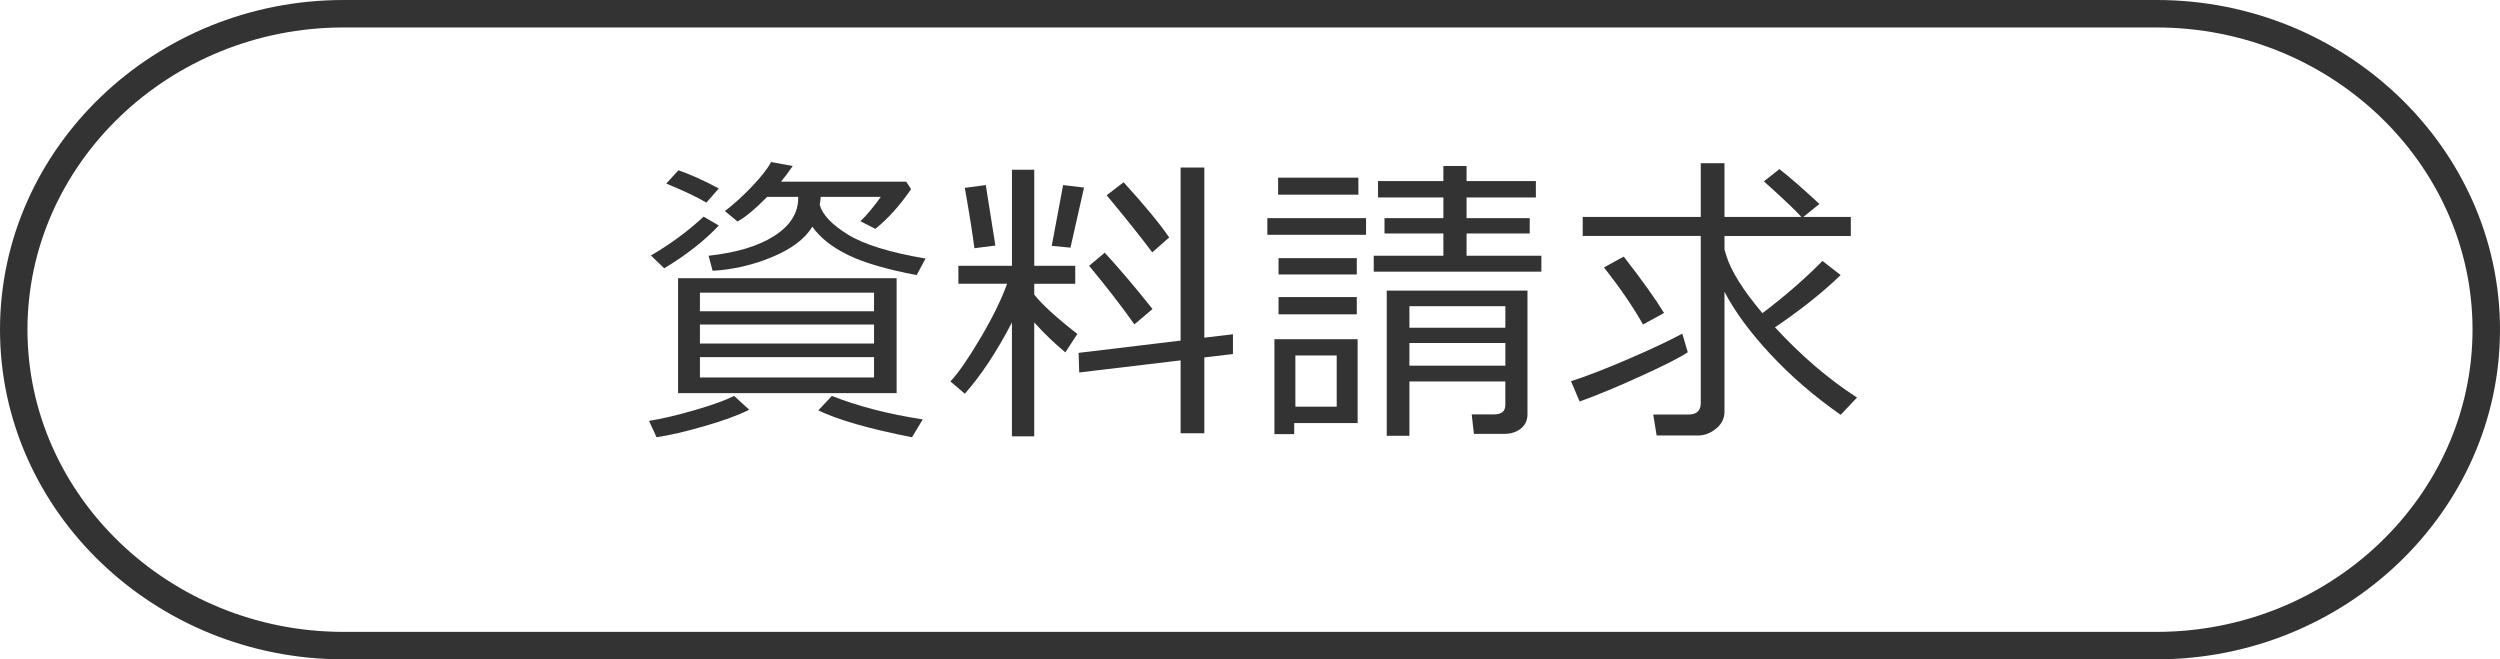 <?xml version="1.0" encoding="utf-8"?>
<!-- Generator: Adobe Illustrator 12.0.1, SVG Export Plug-In . SVG Version: 6.00 Build 51448)  -->
<!DOCTYPE svg PUBLIC "-//W3C//DTD SVG 1.1//EN" "http://www.w3.org/Graphics/SVG/1.1/DTD/svg11.dtd">
<svg  version="1.1" xmlns="http://www.w3.org/2000/svg" xmlns:xlink="http://www.w3.org/1999/xlink" width="91" height="24" viewBox="0 0 91 24"
	 style="overflow:visible;enable-background:new 0 0 91 24;" xml:space="preserve">
<g id="bg">
	<g>
		<path style="fill:none;stroke:#333333;" d="M90.5,12c0,6.325-5.4,11.5-12,11.5h-66c-6.6,0-12-5.175-12-11.5s5.4-11.5,12-11.5h66
			C85.1,0.5,90.5,5.675,90.5,12z"/>
	</g>
</g>
<g id="btn-document-request-ol">
	<g>
		<path style="fill:#333333;" d="M23.899,15.916l-0.274-0.597c0.455-0.071,1.005-0.2,1.651-0.387s1.129-0.36,1.447-0.521l0.549,0.504
			c-0.395,0.197-0.936,0.396-1.623,0.594C24.961,15.709,24.378,15.844,23.899,15.916z M24.178,9.766l-0.484-0.467
			c0.702-0.408,1.342-0.879,1.918-1.413l0.553,0.322C25.653,8.756,24.991,9.275,24.178,9.766z M25.713,7.375
			c-0.322-0.193-0.809-0.424-1.461-0.693l0.441-0.483c0.408,0.136,0.898,0.356,1.471,0.661L25.713,7.375z M24.682,14.31v-4.184
			h7.955v4.184H24.682z M25.477,11.329h6.338v-0.677h-6.338V11.329z M25.477,12.505h6.338v-0.693h-6.338V12.505z M31.815,12.999
			h-6.338v0.741h6.338V12.999z M29.876,7.166c-0.011,0.111-0.023,0.208-0.038,0.29c0.098,0.358,0.438,0.718,1.023,1.08
			c0.586,0.362,1.528,0.654,2.828,0.875l-0.322,0.602c-1.1-0.208-1.938-0.455-2.517-0.741c-0.578-0.286-1.005-0.626-1.28-1.021
			c-0.27,0.444-0.758,0.813-1.467,1.106c-0.709,0.294-1.431,0.46-2.164,0.5l-0.146-0.548c1.021-0.111,1.819-0.353,2.396-0.725
			c0.576-0.372,0.865-0.831,0.865-1.375V7.166h-1.129C27.5,7.6,27.141,7.898,26.847,8.063l-0.462-0.381
			c0.329-0.25,0.658-0.548,0.985-0.892c0.328-0.344,0.562-0.641,0.701-0.892l0.784,0.145c-0.161,0.233-0.303,0.422-0.424,0.569
			h4.555l0.177,0.274c-0.412,0.598-0.845,1.08-1.3,1.445l-0.543-0.279c0.212-0.201,0.459-0.496,0.742-0.886H29.876z M33.196,15.916
			c-1.554-0.305-2.691-0.631-3.41-0.979l0.494-0.525c0.963,0.379,2.065,0.664,3.309,0.854L33.196,15.916z"/>
		<path style="fill:#333333;" d="M35.12,14.331l-0.525-0.446c0.286-0.304,0.65-0.83,1.093-1.579s0.765-1.407,0.97-1.977h-1.773V9.674h1.95
			V6.178h0.812v3.497h1.492v0.655h-1.492v0.392c0.268,0.348,0.791,0.825,1.568,1.434l-0.436,0.671
			c-0.397-0.329-0.775-0.693-1.133-1.09v4.146h-0.812v-4.146C36.29,12.789,35.718,13.654,35.12,14.331z M35.469,9.035
			c-0.075-0.573-0.191-1.305-0.35-2.197l0.764-0.102l0.349,2.202L35.469,9.035z M38.965,9.014l-0.682-0.064l0.414-2.213l0.762,0.091
			L38.965,9.014z M39.283,13.558l-0.021-0.714l3.712-0.446v-6.3h0.864v6.193l1.042-0.124v0.72l-1.042,0.123v2.761h-0.864v-2.653
			L39.283,13.558z M41.292,11.807c-0.466-0.659-1.016-1.37-1.648-2.132l0.568-0.478c0.549,0.598,1.129,1.282,1.74,2.052
			L41.292,11.807z M41.942,9.186c-0.434-0.58-0.987-1.273-1.66-2.079l0.617-0.473c0.745,0.816,1.299,1.486,1.66,2.009L41.942,9.186z
			"/>
		<path style="fill:#333333;" d="M46.131,8.546V7.939h3.593v0.607H46.131z M47.109,15.4v0.402h-0.72v-3.454h3.029V15.4H47.109z
			 M46.523,7.085V6.468h2.922v0.618H46.523z M46.539,9.991V9.395h2.848v0.596H46.539z M46.539,11.441v-0.628h2.848v0.628H46.539z
			 M48.656,12.939h-1.504v1.864h1.504V12.939z M50.004,9.889v-0.58h2.535V8.498h-2.143V7.939h2.143V7.188H50.16V6.591h2.379V6.043
			h0.844v0.548h2.523v0.596h-2.523v0.752h2.299v0.559h-2.299v0.811h2.723v0.58H50.004z M54.795,13.885h-3.492v1.977h-0.826v-5.285
			H55.6v4.506c0,0.215-0.08,0.387-0.24,0.516c-0.162,0.129-0.361,0.193-0.598,0.193H53.65l-0.08-0.709h0.822
			c0.268,0,0.402-0.114,0.402-0.344V13.885z M54.795,11.93v-0.784h-3.492v0.784H54.795z M51.303,13.311h3.492v-0.827h-3.492V13.311z
			"/>
		<path style="fill:#333333;" d="M57.498,14.615l-0.313-0.74c0.523-0.165,1.205-0.428,2.047-0.79c0.842-0.361,1.51-0.675,2.004-0.94
			l0.199,0.677c-0.275,0.186-0.84,0.473-1.693,0.861C58.891,14.072,58.143,14.383,57.498,14.615z M61.805,15.852h-1.504
			l-0.123-0.764h1.283c0.299,0,0.447-0.139,0.447-0.418V8.589h-4.297V7.896h4.297V5.941h0.863v1.955h2.799
			c-0.225-0.25-0.68-0.682-1.363-1.294l0.563-0.446c0.352,0.272,0.838,0.695,1.457,1.268l-0.586,0.473h1.729v0.693h-4.598v0.494
			l0.064,0.215c0.17,0.559,0.607,1.259,1.316,2.1c0.82-0.619,1.549-1.253,2.186-1.901L67,10.013
			c-0.67,0.645-1.467,1.278-2.391,1.901c0.959,1.039,1.955,1.891,2.986,2.557L67,15.1c-0.961-0.674-1.813-1.408-2.555-2.205
			s-1.301-1.555-1.674-2.275v4.367c0,0.243-0.102,0.448-0.305,0.615C62.262,15.768,62.041,15.852,61.805,15.852z M59.807,11.812
			c-0.367-0.648-0.842-1.341-1.422-2.079l0.719-0.392c0.656,0.841,1.145,1.525,1.467,2.052L59.807,11.812z"/>
	</g>
</g>
</svg>
